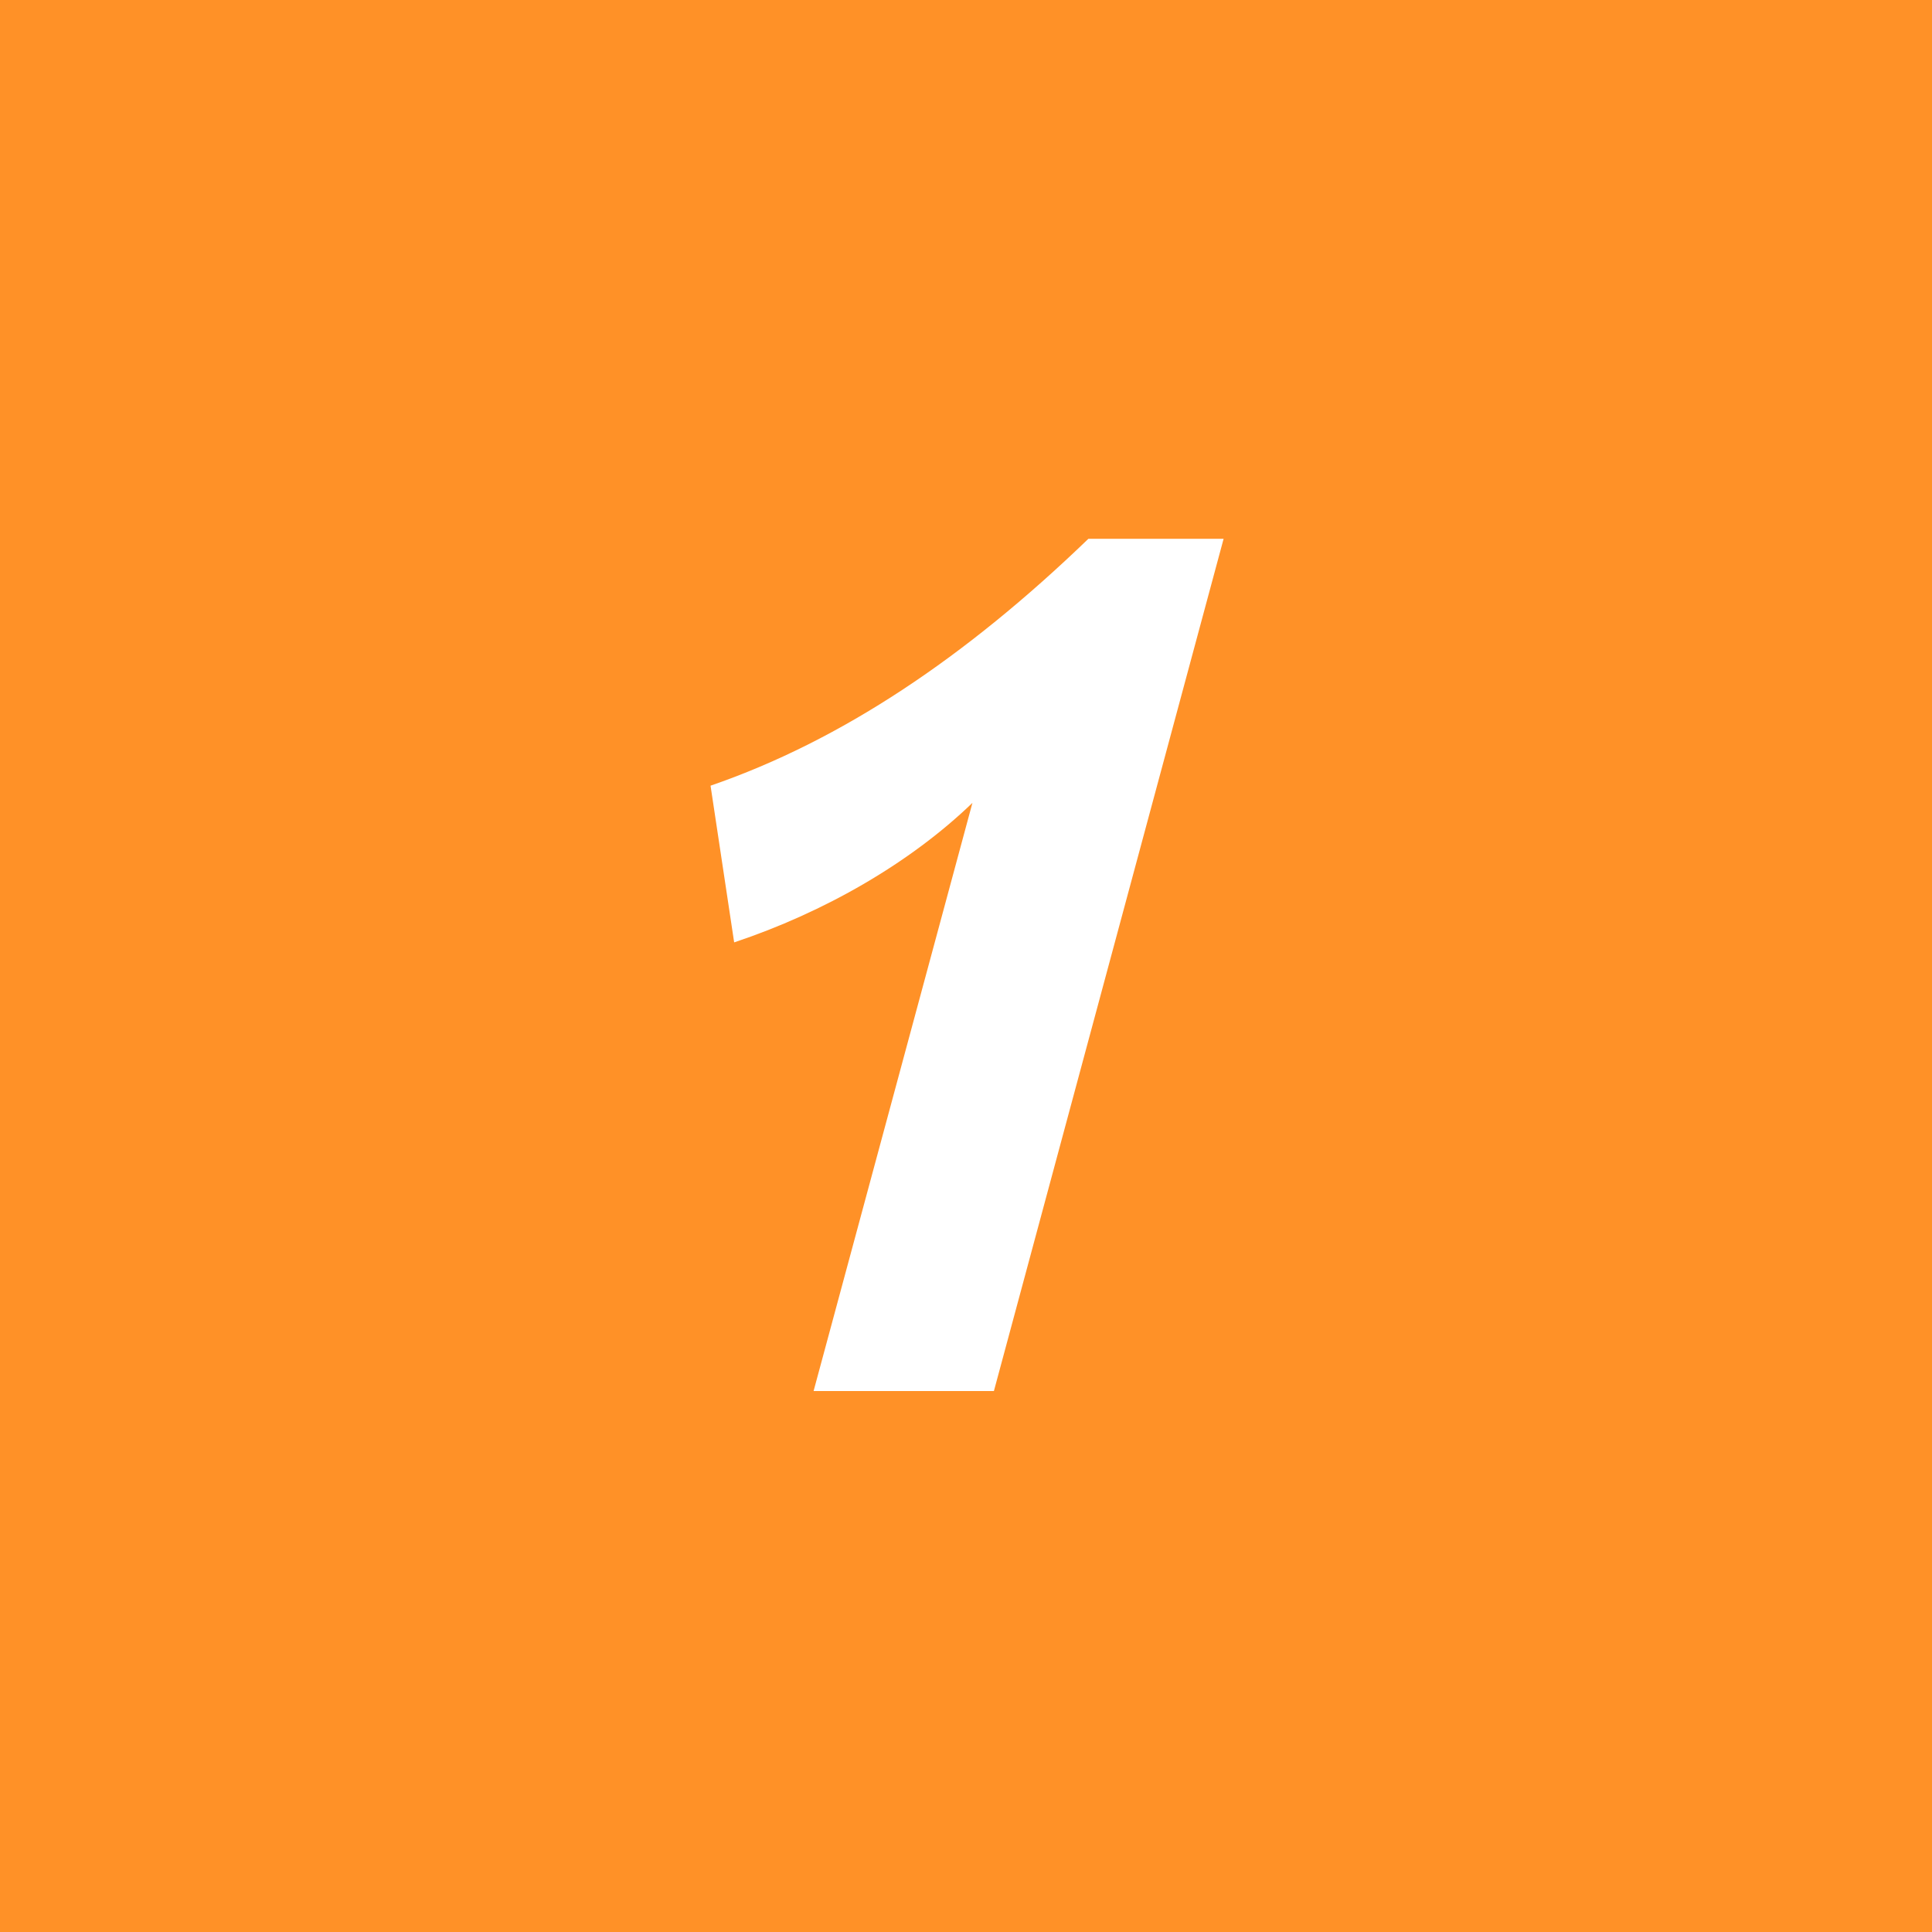 <?xml version="1.0" encoding="utf-8"?>
<!-- Generator: Adobe Illustrator 25.2.1, SVG Export Plug-In . SVG Version: 6.00 Build 0)  -->
<svg version="1.1" id="レイヤー_1" xmlns="http://www.w3.org/2000/svg" xmlns:xlink="http://www.w3.org/1999/xlink" x="0px"
	 y="0px" width="90px" height="90px" viewBox="0 0 90 90" style="enable-background:new 0 0 90 90;" xml:space="preserve">
<style type="text/css">
	.st0{fill:#FF9127;}
	.st1{fill:#FFFFFF;}
</style>
<rect class="st0" width="90" height="90"/>
<g>
	<path class="st1" d="M45.3,37.4c-2.9,2.8-6.9,5.1-11.1,6.5l-1.1-7.3c6.1-2.1,11.9-6,17.6-11.5h6.3L46.3,64.8h-8.4L45.3,37.4z"/>
</g>
</svg>
